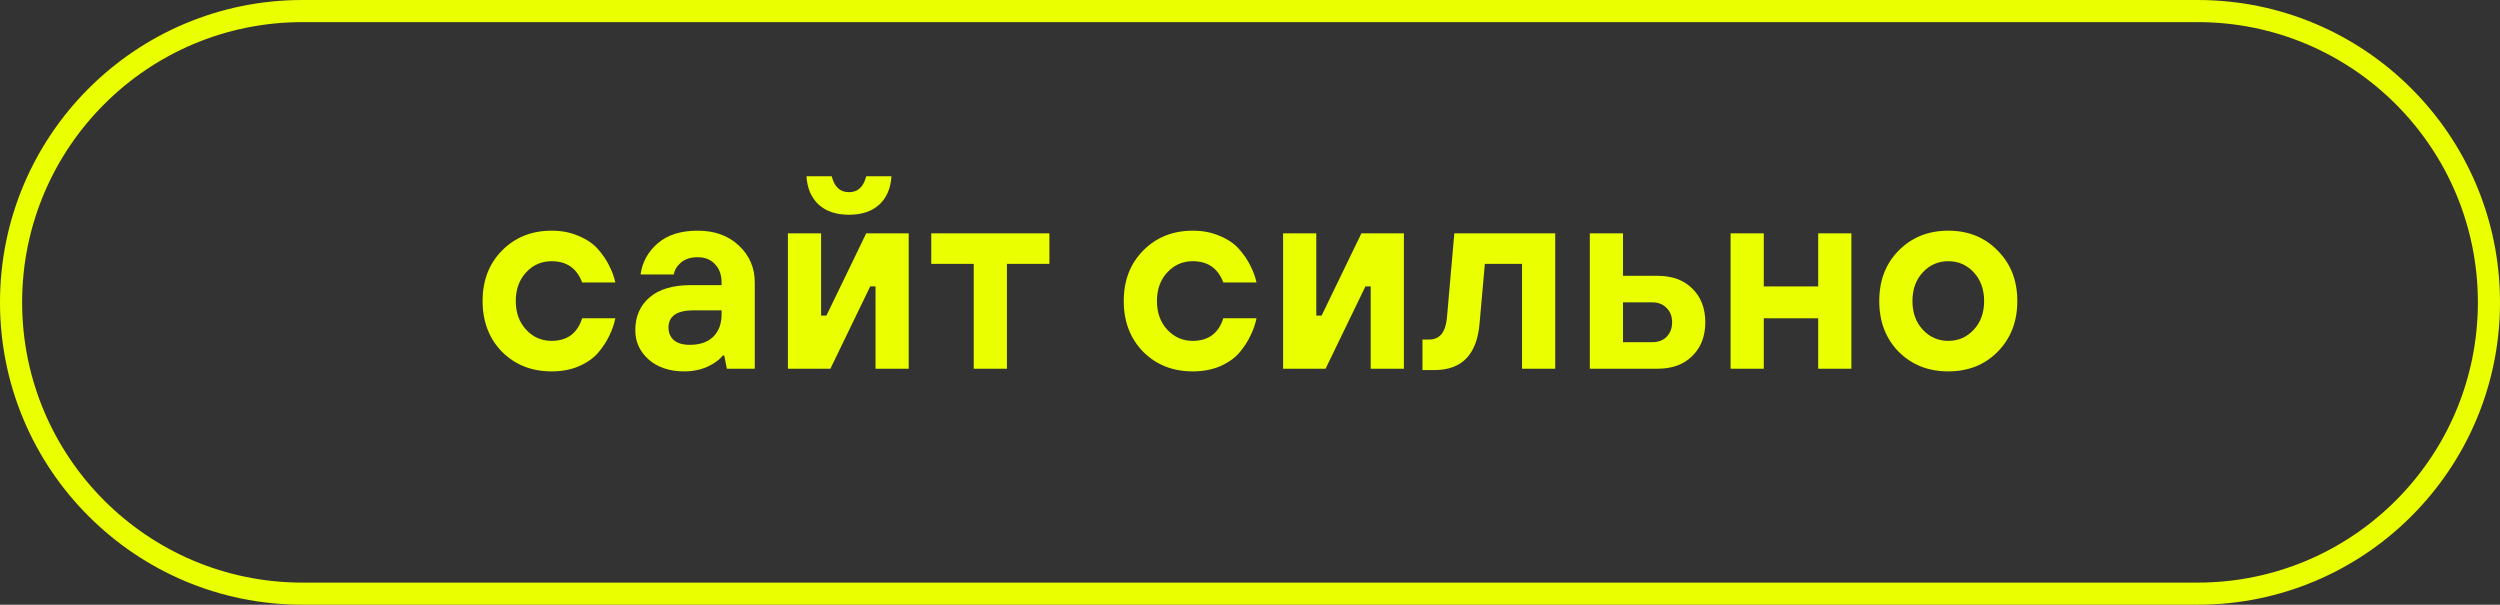 <?xml version="1.0" encoding="UTF-8"?> <svg xmlns="http://www.w3.org/2000/svg" width="1356" height="328" viewBox="0 0 1356 328" fill="none"><rect x="0" y="0" width="1356" height="328" fill="#333333" stroke="none"/> <path d="M315.76 172.64H333.76C333.088 175.904 331.984 179.072 330.448 182.144C329.008 185.216 326.992 188.288 324.4 191.36C321.808 194.336 318.304 196.784 313.888 198.704C309.568 200.528 304.672 201.44 299.2 201.44C288.352 201.44 279.376 197.888 272.272 190.784C265.264 183.584 261.76 174.416 261.76 163.28C261.76 152.144 265.264 143.024 272.272 135.92C279.376 128.72 288.352 125.12 299.2 125.12C304.672 125.12 309.568 126.08 313.888 128C318.304 129.824 321.808 132.224 324.4 135.2C326.992 138.176 329.008 141.152 330.448 144.128C331.984 147.104 333.088 150.128 333.76 153.2H315.76C312.88 145.52 307.36 141.68 299.2 141.68C293.728 141.68 289.12 143.696 285.376 147.728C281.632 151.76 279.76 156.944 279.76 163.28C279.76 169.616 281.632 174.8 285.376 178.832C289.12 182.864 293.728 184.88 299.2 184.88C307.648 184.88 313.168 180.8 315.76 172.64Z" fill="#EAFF00"></path> <path d="M394.268 200L392.828 192.8H392.108C390.86 194.336 389.18 195.776 387.068 197.12C382.46 200 377.18 201.44 371.228 201.44C363.164 201.44 356.684 199.28 351.788 194.96C346.988 190.64 344.588 185.36 344.588 179.12C344.588 171.632 347.18 165.68 352.364 161.264C357.548 156.848 365.036 154.64 374.828 154.64H391.388V153.2C391.388 149.072 390.188 145.76 387.788 143.264C385.484 140.768 382.364 139.52 378.428 139.52C374.684 139.52 371.66 140.48 369.356 142.4C367.148 144.32 365.852 146.48 365.468 148.88H347.468C348.332 142.256 351.404 136.64 356.684 132.032C361.964 127.424 369.212 125.12 378.428 125.12C387.644 125.12 395.084 127.808 400.748 133.184C406.508 138.56 409.388 145.232 409.388 153.2V200H394.268ZM391.388 170.48V168.32H376.268C367.148 168.32 362.588 171.44 362.588 177.68C362.588 180.56 363.596 182.864 365.612 184.592C367.628 186.224 370.46 187.04 374.108 187.04C379.58 187.04 383.804 185.6 386.78 182.72C389.852 179.744 391.388 175.664 391.388 170.48Z" fill="#EAFF00"></path> <path d="M427.36 200V126.56H445.36V171.2H448.24L469.84 126.56H492.88V200H474.88V155.36H472L450.4 200H427.36ZM437.44 95.6H451.12C452.56 101.36 455.68 104.24 460.48 104.24C465.28 104.24 468.4 101.36 469.84 95.6H483.52C483.136 102.128 480.928 107.264 476.896 111.008C472.864 114.656 467.392 116.48 460.48 116.48C453.568 116.48 448.096 114.656 444.064 111.008C440.032 107.264 437.824 102.128 437.44 95.6Z" fill="#EAFF00"></path> <path d="M528.154 200V143.12H505.114V126.56H569.194V143.12H546.154V200H528.154Z" fill="#EAFF00"></path> <path d="M663.526 172.64H681.526C680.854 175.904 679.75 179.072 678.214 182.144C676.774 185.216 674.758 188.288 672.166 191.36C669.574 194.336 666.07 196.784 661.654 198.704C657.334 200.528 652.438 201.44 646.966 201.44C636.118 201.44 627.142 197.888 620.038 190.784C613.03 183.584 609.526 174.416 609.526 163.28C609.526 152.144 613.03 143.024 620.038 135.92C627.142 128.72 636.118 125.12 646.966 125.12C652.438 125.12 657.334 126.08 661.654 128C666.07 129.824 669.574 132.224 672.166 135.2C674.758 138.176 676.774 141.152 678.214 144.128C679.75 147.104 680.854 150.128 681.526 153.2H663.526C660.646 145.52 655.126 141.68 646.966 141.68C641.494 141.68 636.886 143.696 633.142 147.728C629.398 151.76 627.526 156.944 627.526 163.28C627.526 169.616 629.398 174.8 633.142 178.832C636.886 182.864 641.494 184.88 646.966 184.88C655.414 184.88 660.934 180.8 663.526 172.64Z" fill="#EAFF00"></path> <path d="M695.954 200V126.56H713.954V171.2H716.834L738.434 126.56H761.474V200H743.474V155.36H740.594L718.994 200H695.954Z" fill="#EAFF00"></path> <path d="M771.548 200.72V184.16H775.148C780.812 184.16 784.028 180.32 784.796 172.64L788.828 126.56H843.548V200H825.548V143.12H805.388L802.508 175.52C801.068 192.32 792.908 200.72 778.028 200.72H771.548Z" fill="#EAFF00"></path> <path d="M862.313 200V126.56H880.313V149.6H899.033C907.001 149.6 913.289 151.904 917.897 156.512C922.601 161.12 924.953 167.216 924.953 174.8C924.953 182.384 922.601 188.48 917.897 193.088C913.289 197.696 907.001 200 899.033 200H862.313ZM880.313 185.6H896.153C899.417 185.6 902.009 184.64 903.929 182.72C905.945 180.704 906.953 178.064 906.953 174.8C906.953 171.536 905.945 168.944 903.929 167.024C902.009 165.008 899.417 164 896.153 164H880.313V185.6Z" fill="#EAFF00"></path> <path d="M938.672 200V126.56H956.672V155.36H986.193V126.56H1004.19V200H986.193V172.64H956.672V200H938.672Z" fill="#EAFF00"></path> <path d="M1042.92 178.832C1046.67 182.864 1051.27 184.88 1056.75 184.88C1062.22 184.88 1066.83 182.864 1070.57 178.832C1074.31 174.8 1076.19 169.616 1076.19 163.28C1076.19 156.944 1074.31 151.76 1070.57 147.728C1066.83 143.696 1062.22 141.68 1056.75 141.68C1051.27 141.68 1046.67 143.696 1042.92 147.728C1039.18 151.76 1037.31 156.944 1037.31 163.28C1037.31 169.616 1039.18 174.8 1042.92 178.832ZM1029.82 135.92C1036.92 128.72 1045.9 125.12 1056.75 125.12C1067.59 125.12 1076.52 128.72 1083.53 135.92C1090.63 143.024 1094.19 152.144 1094.19 163.28C1094.19 174.416 1090.63 183.584 1083.53 190.784C1076.52 197.888 1067.59 201.44 1056.75 201.44C1045.9 201.44 1036.92 197.888 1029.82 190.784C1022.81 183.584 1019.31 174.416 1019.31 163.28C1019.31 152.144 1022.81 143.024 1029.82 135.92Z" fill="#EAFF00"></path> <path fill-rule="evenodd" clip-rule="evenodd" d="M1192 12H164C80.053 12 12 80.053 12 164C12 247.947 80.053 316 164 316H1192C1275.95 316 1344 247.947 1344 164C1344 80.053 1275.95 12 1192 12ZM164 0C73.425 0 0 73.425 0 164C0 254.575 73.425 328 164 328H1192C1282.57 328 1356 254.575 1356 164C1356 73.425 1282.57 0 1192 0H164Z" fill="#EAFF00"></path> </svg> 